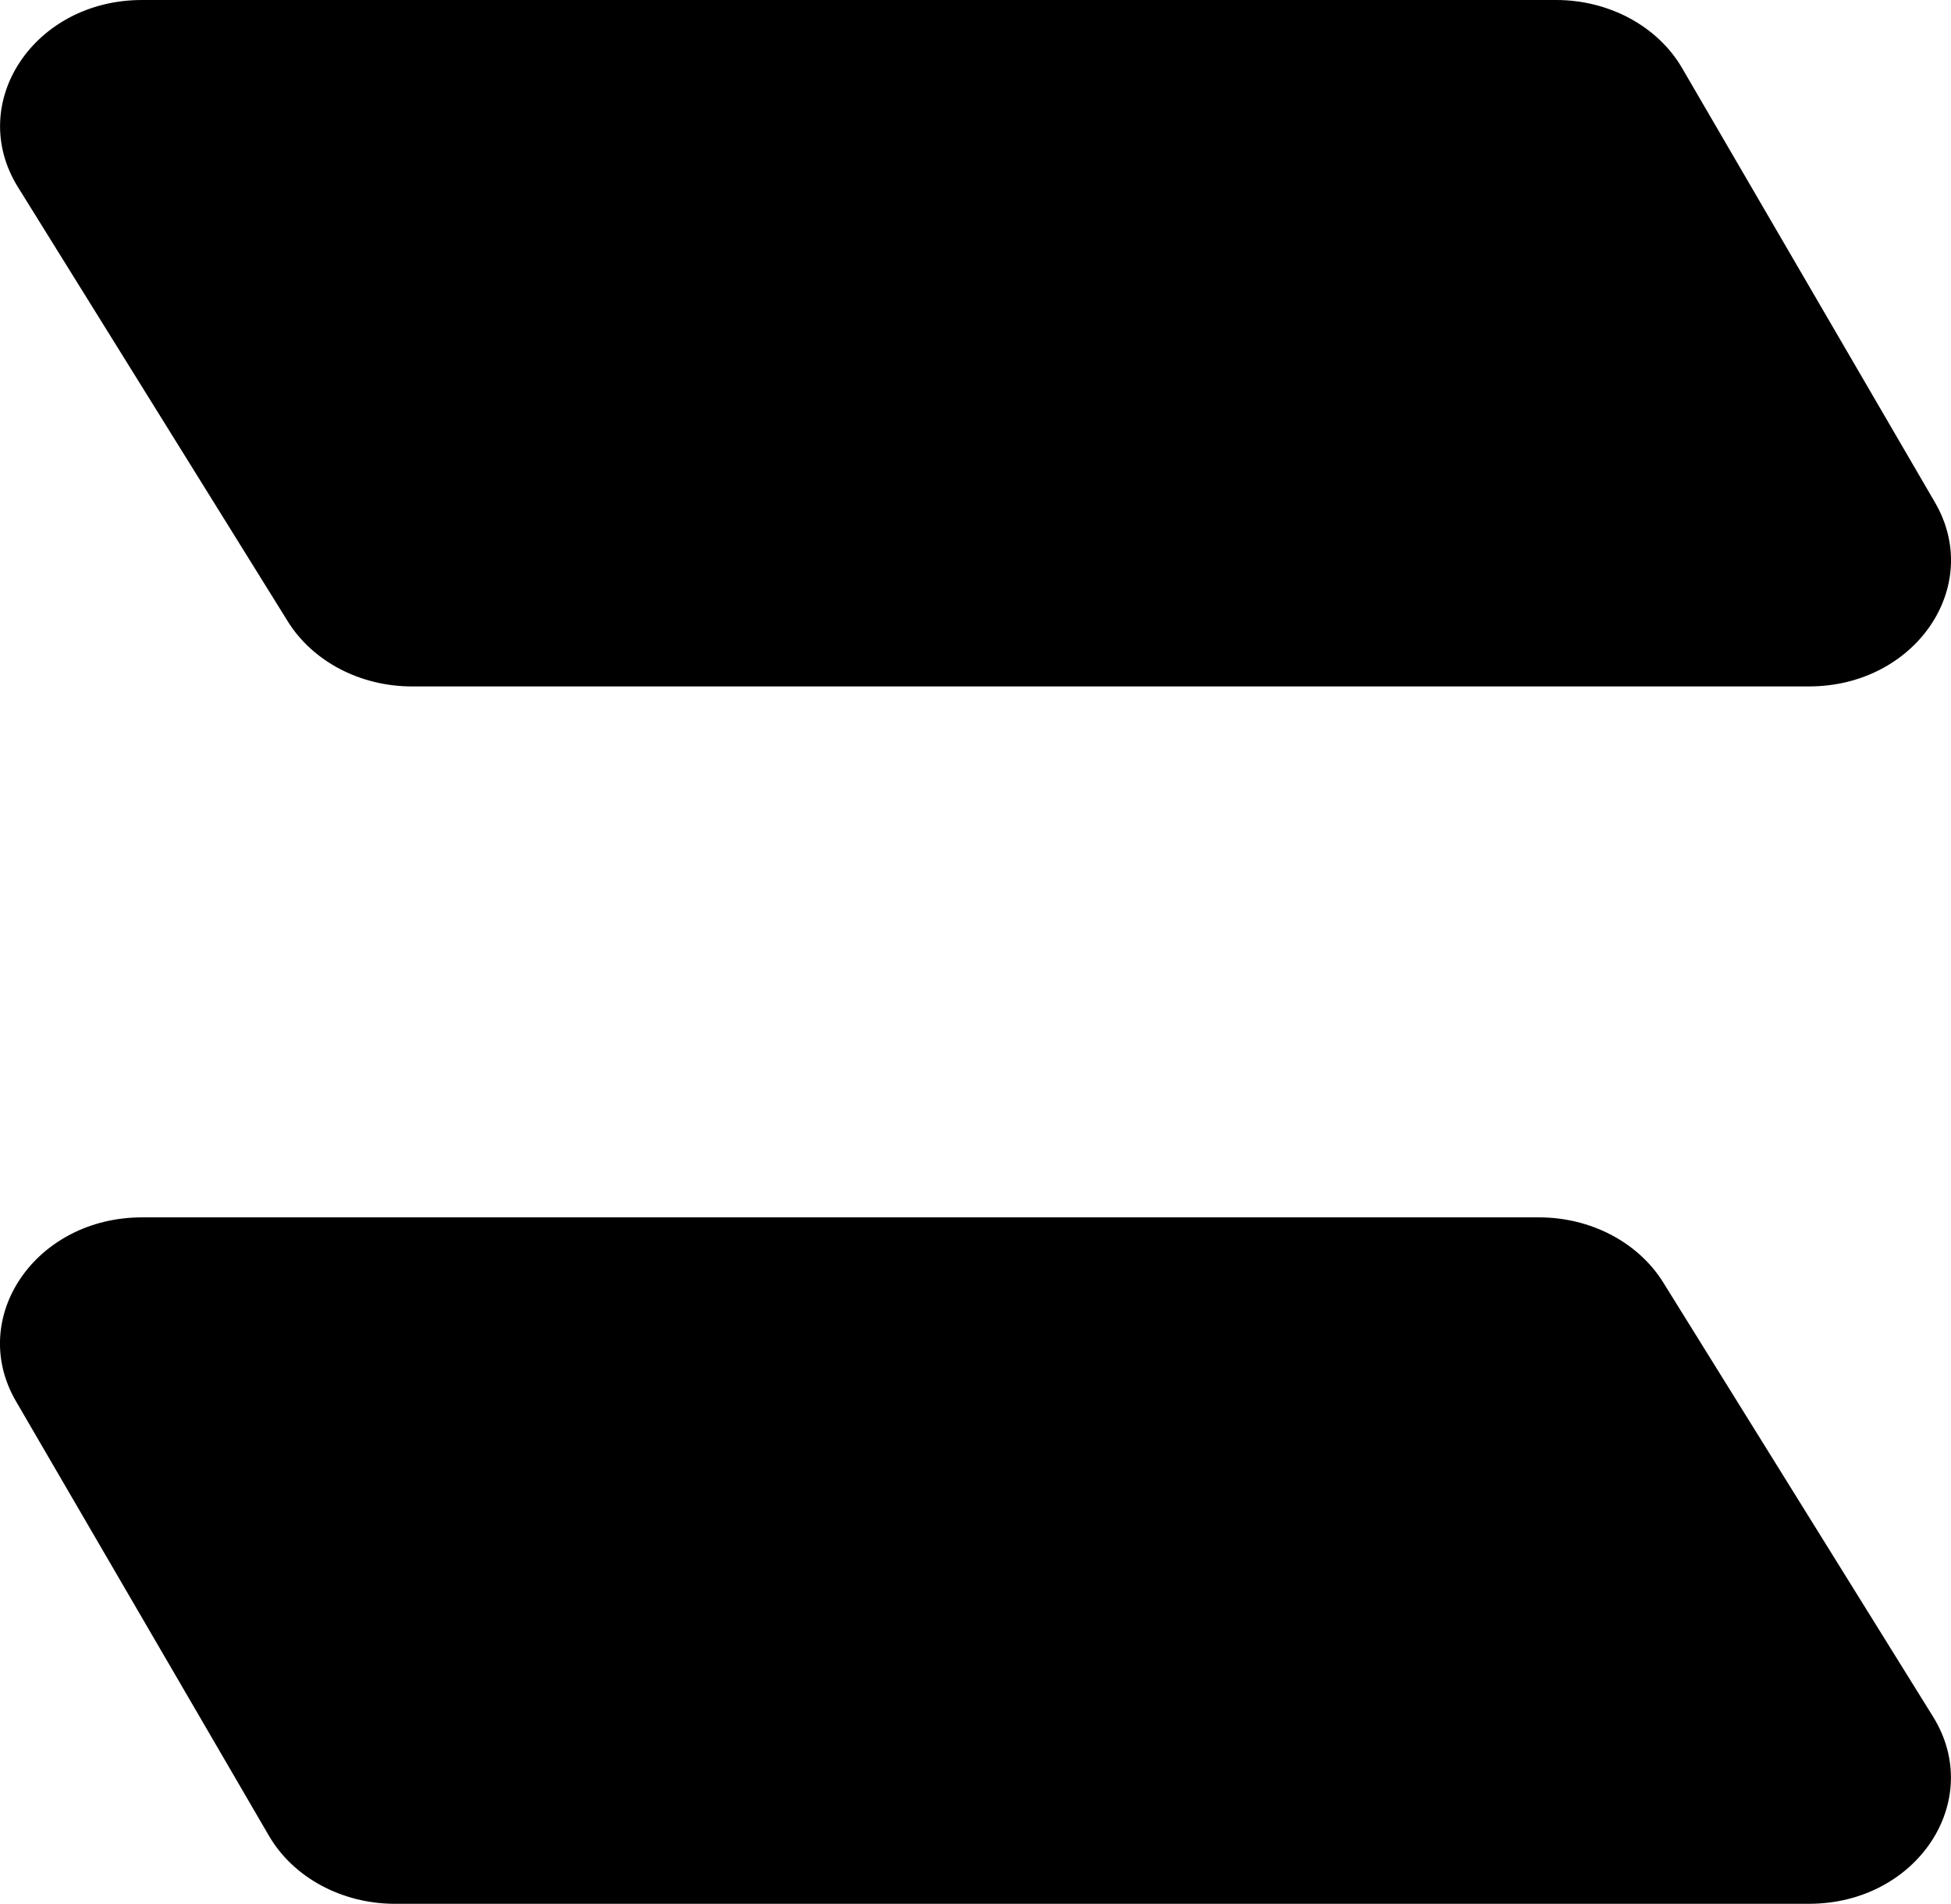 <?xml version="1.0" encoding="UTF-8"?> <svg xmlns="http://www.w3.org/2000/svg" id="Layer_2" data-name="Layer 2" viewBox="0 0 82.56 80.57"><defs><style> .cls-1 { fill: #000; stroke-width: 0px; } </style></defs><g id="Layer_1-2" data-name="Layer 1"><g><path class="cls-1" d="M76.55,80.57H16.71c-2.24,0-4.3-1.11-5.33-2.88L.68,59.31c-2.07-3.55.83-7.79,5.33-7.79h59.12c2.18,0,4.19,1.05,5.25,2.75l11.42,18.38c2.21,3.56-.68,7.92-5.25,7.92Z"></path><path class="cls-1" d="M.76,7.92l11.42,18.38c1.06,1.7,3.07,2.75,5.25,2.75h59.12c4.5,0,7.4-4.24,5.33-7.79l-10.7-18.38c-1.03-1.77-3.09-2.88-5.33-2.88H6.01C1.44,0-1.45,4.36.76,7.92Z"></path></g></g></svg> 